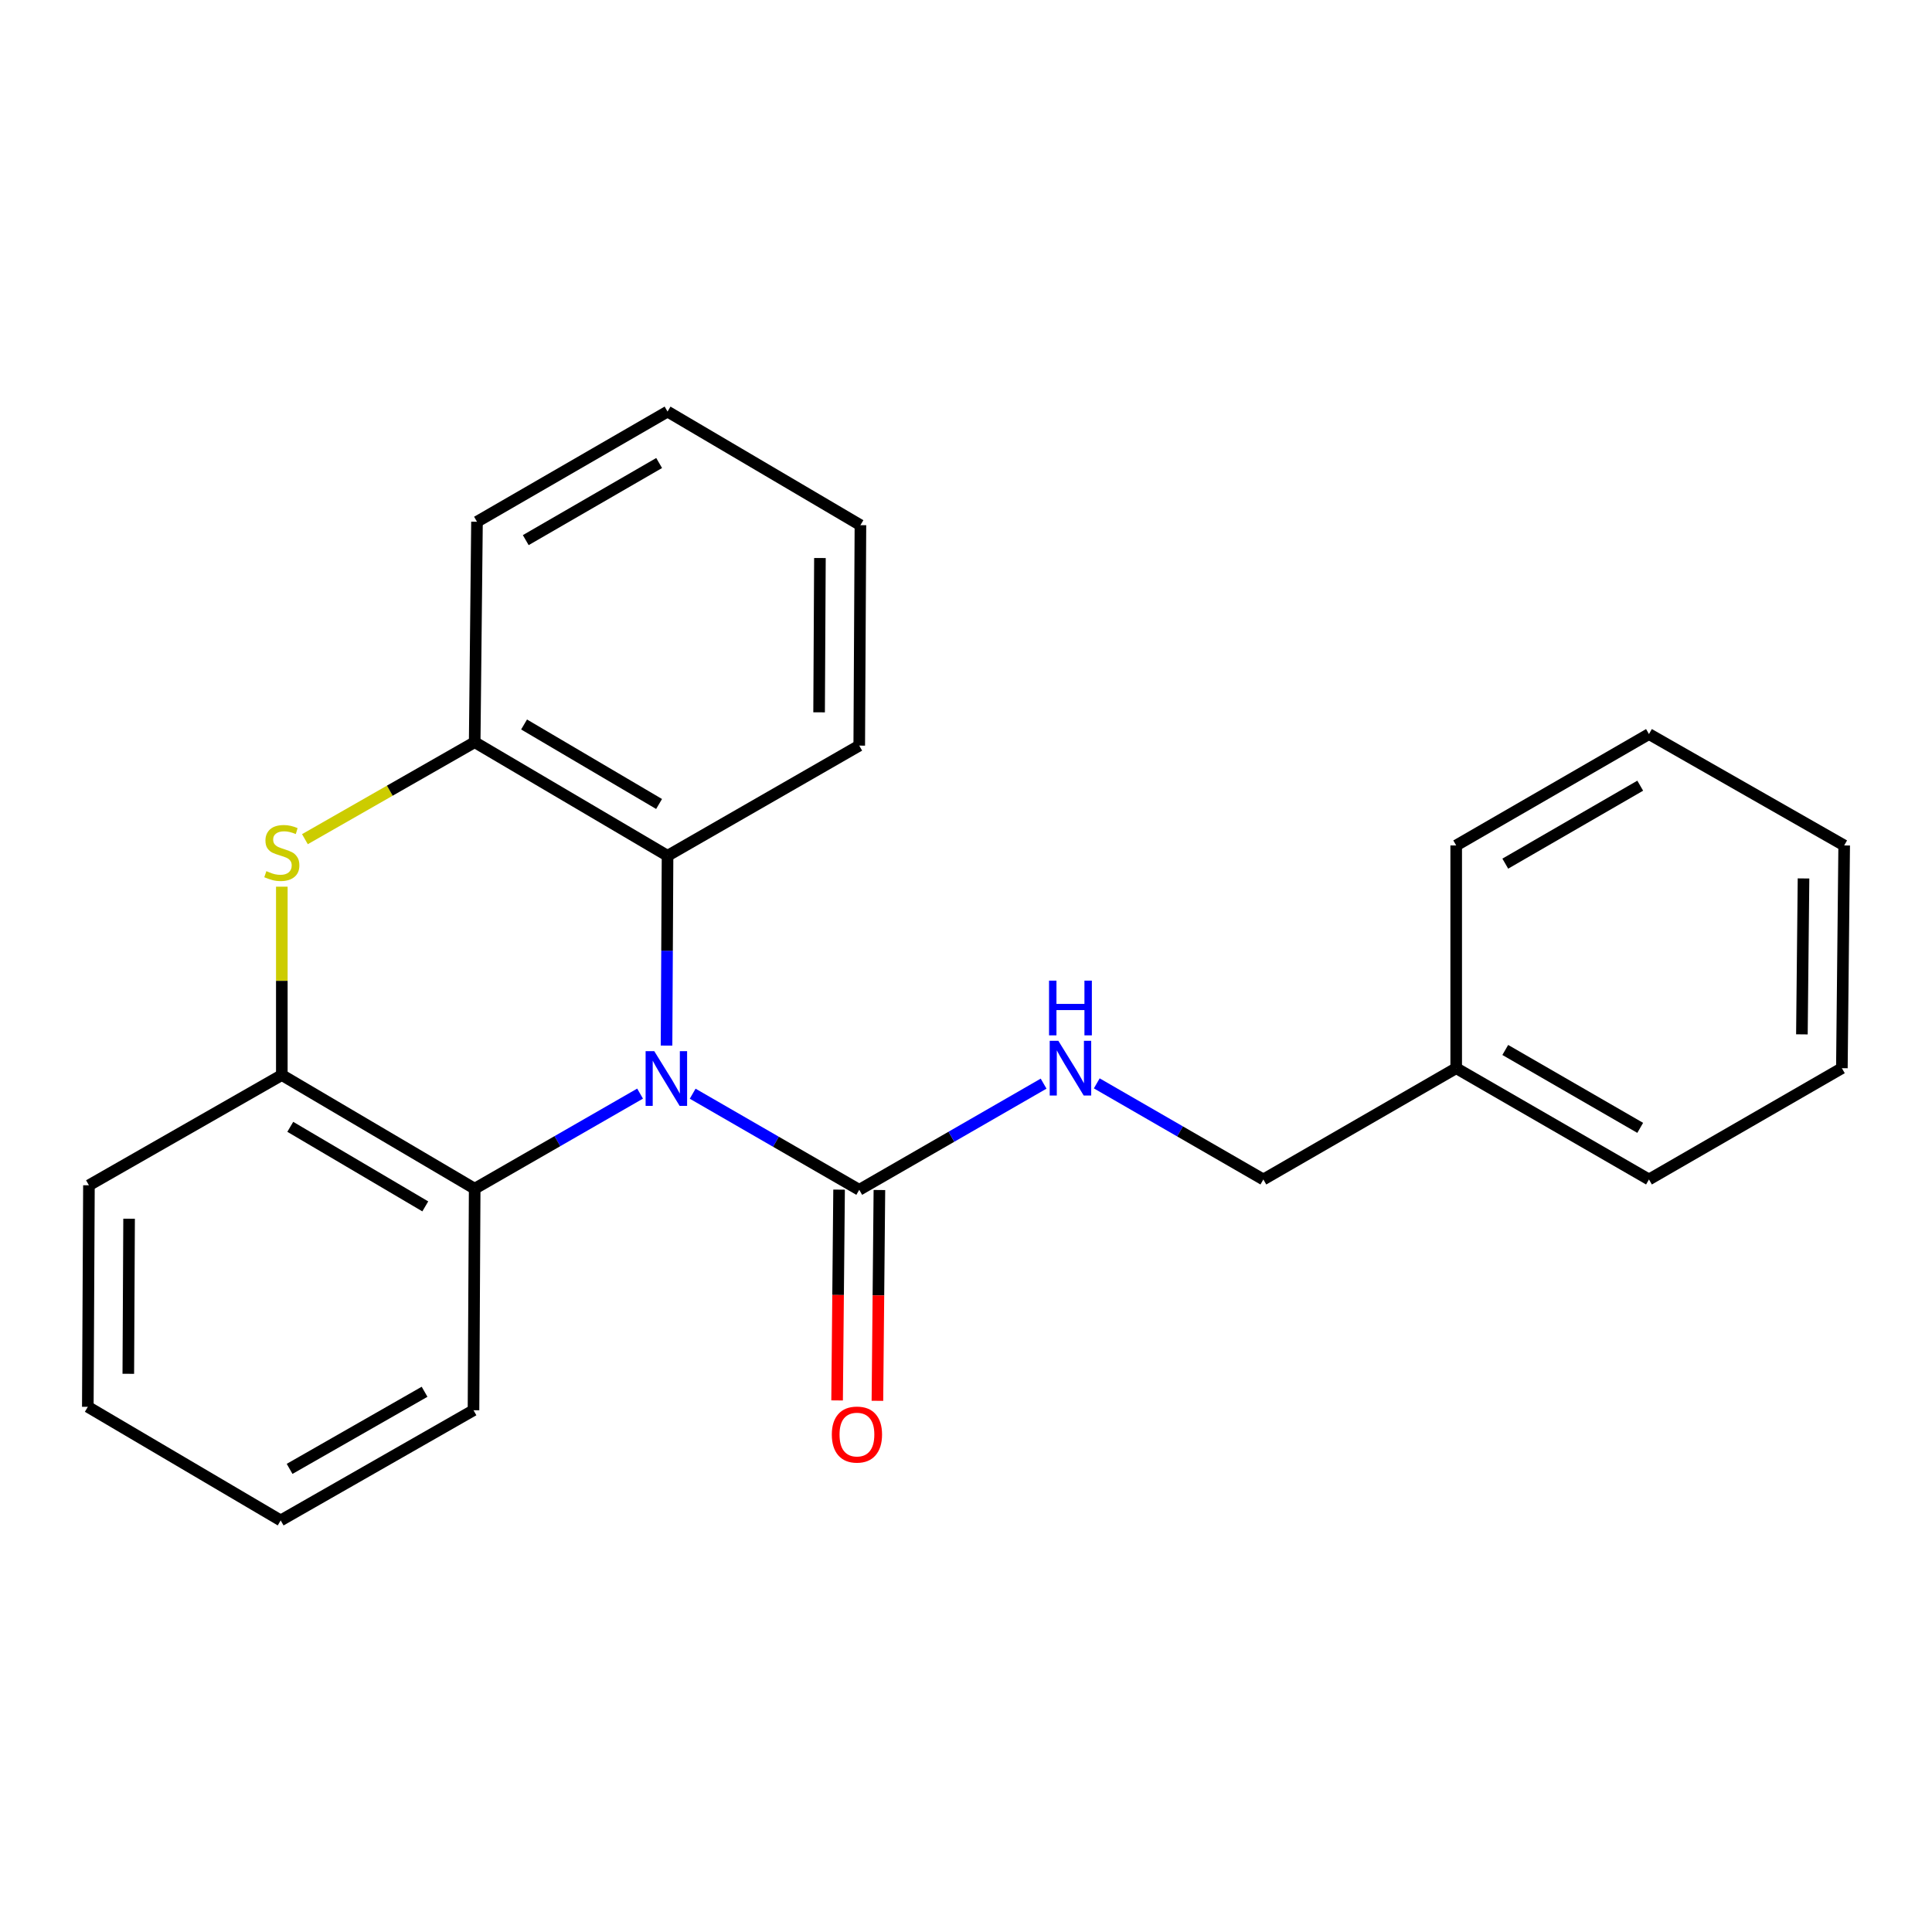 <?xml version='1.0' encoding='iso-8859-1'?>
<svg version='1.1' baseProfile='full'
              xmlns='http://www.w3.org/2000/svg'
                      xmlns:rdkit='http://www.rdkit.org/xml'
                      xmlns:xlink='http://www.w3.org/1999/xlink'
                  xml:space='preserve'
width='1000px' height='1000px' viewBox='0 0 1000 1000'>
<!-- END OF HEADER -->
<rect style='opacity:1.0;fill:#FFFFFF;stroke:none' width='1000' height='1000' x='0' y='0'> </rect>
<path class='bond-0' d='M 358.528,566.097 L 401.635,590.973' style='fill:none;fill-rule:evenodd;stroke:#0000FF;stroke-width:6px;stroke-linecap:butt;stroke-linejoin:miter;stroke-opacity:1' />
<path class='bond-0' d='M 401.635,590.973 L 444.743,615.848' style='fill:none;fill-rule:evenodd;stroke:#000000;stroke-width:6px;stroke-linecap:butt;stroke-linejoin:miter;stroke-opacity:1' />
<path class='bond-2' d='M 344.997,541.195 L 345.259,492.07' style='fill:none;fill-rule:evenodd;stroke:#0000FF;stroke-width:6px;stroke-linecap:butt;stroke-linejoin:miter;stroke-opacity:1' />
<path class='bond-2' d='M 345.259,492.07 L 345.521,442.946' style='fill:none;fill-rule:evenodd;stroke:#000000;stroke-width:6px;stroke-linecap:butt;stroke-linejoin:miter;stroke-opacity:1' />
<path class='bond-3' d='M 331.305,566.055 L 288.5,590.662' style='fill:none;fill-rule:evenodd;stroke:#0000FF;stroke-width:6px;stroke-linecap:butt;stroke-linejoin:miter;stroke-opacity:1' />
<path class='bond-3' d='M 288.5,590.662 L 245.696,615.268' style='fill:none;fill-rule:evenodd;stroke:#000000;stroke-width:6px;stroke-linecap:butt;stroke-linejoin:miter;stroke-opacity:1' />
<path class='bond-6' d='M 444.743,615.848 L 492.456,588.371' style='fill:none;fill-rule:evenodd;stroke:#000000;stroke-width:6px;stroke-linecap:butt;stroke-linejoin:miter;stroke-opacity:1' />
<path class='bond-6' d='M 492.456,588.371 L 540.169,560.893' style='fill:none;fill-rule:evenodd;stroke:#0000FF;stroke-width:6px;stroke-linecap:butt;stroke-linejoin:miter;stroke-opacity:1' />
<path class='bond-7' d='M 434.308,615.75 L 433.794,670.305' style='fill:none;fill-rule:evenodd;stroke:#000000;stroke-width:6px;stroke-linecap:butt;stroke-linejoin:miter;stroke-opacity:1' />
<path class='bond-7' d='M 433.794,670.305 L 433.279,724.86' style='fill:none;fill-rule:evenodd;stroke:#FF0000;stroke-width:6px;stroke-linecap:butt;stroke-linejoin:miter;stroke-opacity:1' />
<path class='bond-7' d='M 455.177,615.946 L 454.662,670.502' style='fill:none;fill-rule:evenodd;stroke:#000000;stroke-width:6px;stroke-linecap:butt;stroke-linejoin:miter;stroke-opacity:1' />
<path class='bond-7' d='M 454.662,670.502 L 454.148,725.057' style='fill:none;fill-rule:evenodd;stroke:#FF0000;stroke-width:6px;stroke-linecap:butt;stroke-linejoin:miter;stroke-opacity:1' />
<path class='bond-1' d='M 145.871,458.945 L 145.871,507.692' style='fill:none;fill-rule:evenodd;stroke:#CCCC00;stroke-width:6px;stroke-linecap:butt;stroke-linejoin:miter;stroke-opacity:1' />
<path class='bond-1' d='M 145.871,507.692 L 145.871,556.44' style='fill:none;fill-rule:evenodd;stroke:#000000;stroke-width:6px;stroke-linecap:butt;stroke-linejoin:miter;stroke-opacity:1' />
<path class='bond-23' d='M 157.825,434.354 L 201.76,409.253' style='fill:none;fill-rule:evenodd;stroke:#CCCC00;stroke-width:6px;stroke-linecap:butt;stroke-linejoin:miter;stroke-opacity:1' />
<path class='bond-23' d='M 201.76,409.253 L 245.696,384.152' style='fill:none;fill-rule:evenodd;stroke:#000000;stroke-width:6px;stroke-linecap:butt;stroke-linejoin:miter;stroke-opacity:1' />
<path class='bond-4' d='M 345.521,442.946 L 245.696,384.152' style='fill:none;fill-rule:evenodd;stroke:#000000;stroke-width:6px;stroke-linecap:butt;stroke-linejoin:miter;stroke-opacity:1' />
<path class='bond-4' d='M 341.138,416.144 L 271.26,374.989' style='fill:none;fill-rule:evenodd;stroke:#000000;stroke-width:6px;stroke-linecap:butt;stroke-linejoin:miter;stroke-opacity:1' />
<path class='bond-11' d='M 345.521,442.946 L 444.743,385.926' style='fill:none;fill-rule:evenodd;stroke:#000000;stroke-width:6px;stroke-linecap:butt;stroke-linejoin:miter;stroke-opacity:1' />
<path class='bond-5' d='M 245.696,615.268 L 145.871,556.44' style='fill:none;fill-rule:evenodd;stroke:#000000;stroke-width:6px;stroke-linecap:butt;stroke-linejoin:miter;stroke-opacity:1' />
<path class='bond-5' d='M 220.126,624.423 L 150.249,583.244' style='fill:none;fill-rule:evenodd;stroke:#000000;stroke-width:6px;stroke-linecap:butt;stroke-linejoin:miter;stroke-opacity:1' />
<path class='bond-10' d='M 245.696,615.268 L 245.081,729.945' style='fill:none;fill-rule:evenodd;stroke:#000000;stroke-width:6px;stroke-linecap:butt;stroke-linejoin:miter;stroke-opacity:1' />
<path class='bond-12' d='M 245.696,384.152 L 246.89,270.055' style='fill:none;fill-rule:evenodd;stroke:#000000;stroke-width:6px;stroke-linecap:butt;stroke-linejoin:miter;stroke-opacity:1' />
<path class='bond-13' d='M 145.871,556.44 L 46.034,613.506' style='fill:none;fill-rule:evenodd;stroke:#000000;stroke-width:6px;stroke-linecap:butt;stroke-linejoin:miter;stroke-opacity:1' />
<path class='bond-8' d='M 567.685,560.75 L 610.798,585.621' style='fill:none;fill-rule:evenodd;stroke:#0000FF;stroke-width:6px;stroke-linecap:butt;stroke-linejoin:miter;stroke-opacity:1' />
<path class='bond-8' d='M 610.798,585.621 L 653.911,610.491' style='fill:none;fill-rule:evenodd;stroke:#000000;stroke-width:6px;stroke-linecap:butt;stroke-linejoin:miter;stroke-opacity:1' />
<path class='bond-9' d='M 653.911,610.491 L 753.725,552.892' style='fill:none;fill-rule:evenodd;stroke:#000000;stroke-width:6px;stroke-linecap:butt;stroke-linejoin:miter;stroke-opacity:1' />
<path class='bond-14' d='M 753.725,552.892 L 853.503,610.491' style='fill:none;fill-rule:evenodd;stroke:#000000;stroke-width:6px;stroke-linecap:butt;stroke-linejoin:miter;stroke-opacity:1' />
<path class='bond-14' d='M 779.125,543.458 L 848.97,583.778' style='fill:none;fill-rule:evenodd;stroke:#000000;stroke-width:6px;stroke-linecap:butt;stroke-linejoin:miter;stroke-opacity:1' />
<path class='bond-15' d='M 753.725,552.892 L 753.725,437.601' style='fill:none;fill-rule:evenodd;stroke:#000000;stroke-width:6px;stroke-linecap:butt;stroke-linejoin:miter;stroke-opacity:1' />
<path class='bond-17' d='M 245.081,729.945 L 145.279,786.965' style='fill:none;fill-rule:evenodd;stroke:#000000;stroke-width:6px;stroke-linecap:butt;stroke-linejoin:miter;stroke-opacity:1' />
<path class='bond-17' d='M 219.758,720.378 L 149.897,760.291' style='fill:none;fill-rule:evenodd;stroke:#000000;stroke-width:6px;stroke-linecap:butt;stroke-linejoin:miter;stroke-opacity:1' />
<path class='bond-16' d='M 444.743,385.926 L 445.357,271.829' style='fill:none;fill-rule:evenodd;stroke:#000000;stroke-width:6px;stroke-linecap:butt;stroke-linejoin:miter;stroke-opacity:1' />
<path class='bond-16' d='M 423.966,368.699 L 424.396,288.831' style='fill:none;fill-rule:evenodd;stroke:#000000;stroke-width:6px;stroke-linecap:butt;stroke-linejoin:miter;stroke-opacity:1' />
<path class='bond-25' d='M 246.89,270.055 L 345.521,213.035' style='fill:none;fill-rule:evenodd;stroke:#000000;stroke-width:6px;stroke-linecap:butt;stroke-linejoin:miter;stroke-opacity:1' />
<path class='bond-25' d='M 272.129,279.569 L 341.171,239.656' style='fill:none;fill-rule:evenodd;stroke:#000000;stroke-width:6px;stroke-linecap:butt;stroke-linejoin:miter;stroke-opacity:1' />
<path class='bond-24' d='M 46.034,613.506 L 45.455,728.171' style='fill:none;fill-rule:evenodd;stroke:#000000;stroke-width:6px;stroke-linecap:butt;stroke-linejoin:miter;stroke-opacity:1' />
<path class='bond-24' d='M 66.816,630.811 L 66.411,711.077' style='fill:none;fill-rule:evenodd;stroke:#000000;stroke-width:6px;stroke-linecap:butt;stroke-linejoin:miter;stroke-opacity:1' />
<path class='bond-21' d='M 853.503,610.491 L 953.351,552.892' style='fill:none;fill-rule:evenodd;stroke:#000000;stroke-width:6px;stroke-linecap:butt;stroke-linejoin:miter;stroke-opacity:1' />
<path class='bond-20' d='M 753.725,437.601 L 853.503,379.955' style='fill:none;fill-rule:evenodd;stroke:#000000;stroke-width:6px;stroke-linecap:butt;stroke-linejoin:miter;stroke-opacity:1' />
<path class='bond-20' d='M 779.131,447.024 L 848.976,406.672' style='fill:none;fill-rule:evenodd;stroke:#000000;stroke-width:6px;stroke-linecap:butt;stroke-linejoin:miter;stroke-opacity:1' />
<path class='bond-19' d='M 445.357,271.829 L 345.521,213.035' style='fill:none;fill-rule:evenodd;stroke:#000000;stroke-width:6px;stroke-linecap:butt;stroke-linejoin:miter;stroke-opacity:1' />
<path class='bond-18' d='M 145.279,786.965 L 45.455,728.171' style='fill:none;fill-rule:evenodd;stroke:#000000;stroke-width:6px;stroke-linecap:butt;stroke-linejoin:miter;stroke-opacity:1' />
<path class='bond-22' d='M 853.503,379.955 L 954.545,437.601' style='fill:none;fill-rule:evenodd;stroke:#000000;stroke-width:6px;stroke-linecap:butt;stroke-linejoin:miter;stroke-opacity:1' />
<path class='bond-26' d='M 953.351,552.892 L 954.545,437.601' style='fill:none;fill-rule:evenodd;stroke:#000000;stroke-width:6px;stroke-linecap:butt;stroke-linejoin:miter;stroke-opacity:1' />
<path class='bond-26' d='M 932.662,535.382 L 933.498,454.678' style='fill:none;fill-rule:evenodd;stroke:#000000;stroke-width:6px;stroke-linecap:butt;stroke-linejoin:miter;stroke-opacity:1' />
<path  class='atom-0' d='M 338.646 544.077
L 347.926 559.077
Q 348.846 560.557, 350.326 563.237
Q 351.806 565.917, 351.886 566.077
L 351.886 544.077
L 355.646 544.077
L 355.646 572.397
L 351.766 572.397
L 341.806 555.997
Q 340.646 554.077, 339.406 551.877
Q 338.206 549.677, 337.846 548.997
L 337.846 572.397
L 334.166 572.397
L 334.166 544.077
L 338.646 544.077
' fill='#0000FF'/>
<path  class='atom-2' d='M 137.871 450.903
Q 138.191 451.023, 139.511 451.583
Q 140.831 452.143, 142.271 452.503
Q 143.751 452.823, 145.191 452.823
Q 147.871 452.823, 149.431 451.543
Q 150.991 450.223, 150.991 447.943
Q 150.991 446.383, 150.191 445.423
Q 149.431 444.463, 148.231 443.943
Q 147.031 443.423, 145.031 442.823
Q 142.511 442.063, 140.991 441.343
Q 139.511 440.623, 138.431 439.103
Q 137.391 437.583, 137.391 435.023
Q 137.391 431.463, 139.791 429.263
Q 142.231 427.063, 147.031 427.063
Q 150.311 427.063, 154.031 428.623
L 153.111 431.703
Q 149.711 430.303, 147.151 430.303
Q 144.391 430.303, 142.871 431.463
Q 141.351 432.583, 141.391 434.543
Q 141.391 436.063, 142.151 436.983
Q 142.951 437.903, 144.071 438.423
Q 145.231 438.943, 147.151 439.543
Q 149.711 440.343, 151.231 441.143
Q 152.751 441.943, 153.831 443.583
Q 154.951 445.183, 154.951 447.943
Q 154.951 451.863, 152.311 453.983
Q 149.711 456.063, 145.351 456.063
Q 142.831 456.063, 140.911 455.503
Q 139.031 454.983, 136.791 454.063
L 137.871 450.903
' fill='#CCCC00'/>
<path  class='atom-7' d='M 547.803 538.732
L 557.083 553.732
Q 558.003 555.212, 559.483 557.892
Q 560.963 560.572, 561.043 560.732
L 561.043 538.732
L 564.803 538.732
L 564.803 567.052
L 560.923 567.052
L 550.963 550.652
Q 549.803 548.732, 548.563 546.532
Q 547.363 544.332, 547.003 543.652
L 547.003 567.052
L 543.323 567.052
L 543.323 538.732
L 547.803 538.732
' fill='#0000FF'/>
<path  class='atom-7' d='M 542.983 507.58
L 546.823 507.58
L 546.823 519.62
L 561.303 519.62
L 561.303 507.58
L 565.143 507.58
L 565.143 535.9
L 561.303 535.9
L 561.303 522.82
L 546.823 522.82
L 546.823 535.9
L 542.983 535.9
L 542.983 507.58
' fill='#0000FF'/>
<path  class='atom-8' d='M 430.548 742.524
Q 430.548 735.724, 433.908 731.924
Q 437.268 728.124, 443.548 728.124
Q 449.828 728.124, 453.188 731.924
Q 456.548 735.724, 456.548 742.524
Q 456.548 749.404, 453.148 753.324
Q 449.748 757.204, 443.548 757.204
Q 437.308 757.204, 433.908 753.324
Q 430.548 749.444, 430.548 742.524
M 443.548 754.004
Q 447.868 754.004, 450.188 751.124
Q 452.548 748.204, 452.548 742.524
Q 452.548 736.964, 450.188 734.164
Q 447.868 731.324, 443.548 731.324
Q 439.228 731.324, 436.868 734.124
Q 434.548 736.924, 434.548 742.524
Q 434.548 748.244, 436.868 751.124
Q 439.228 754.004, 443.548 754.004
' fill='#FF0000'/>
</svg>
